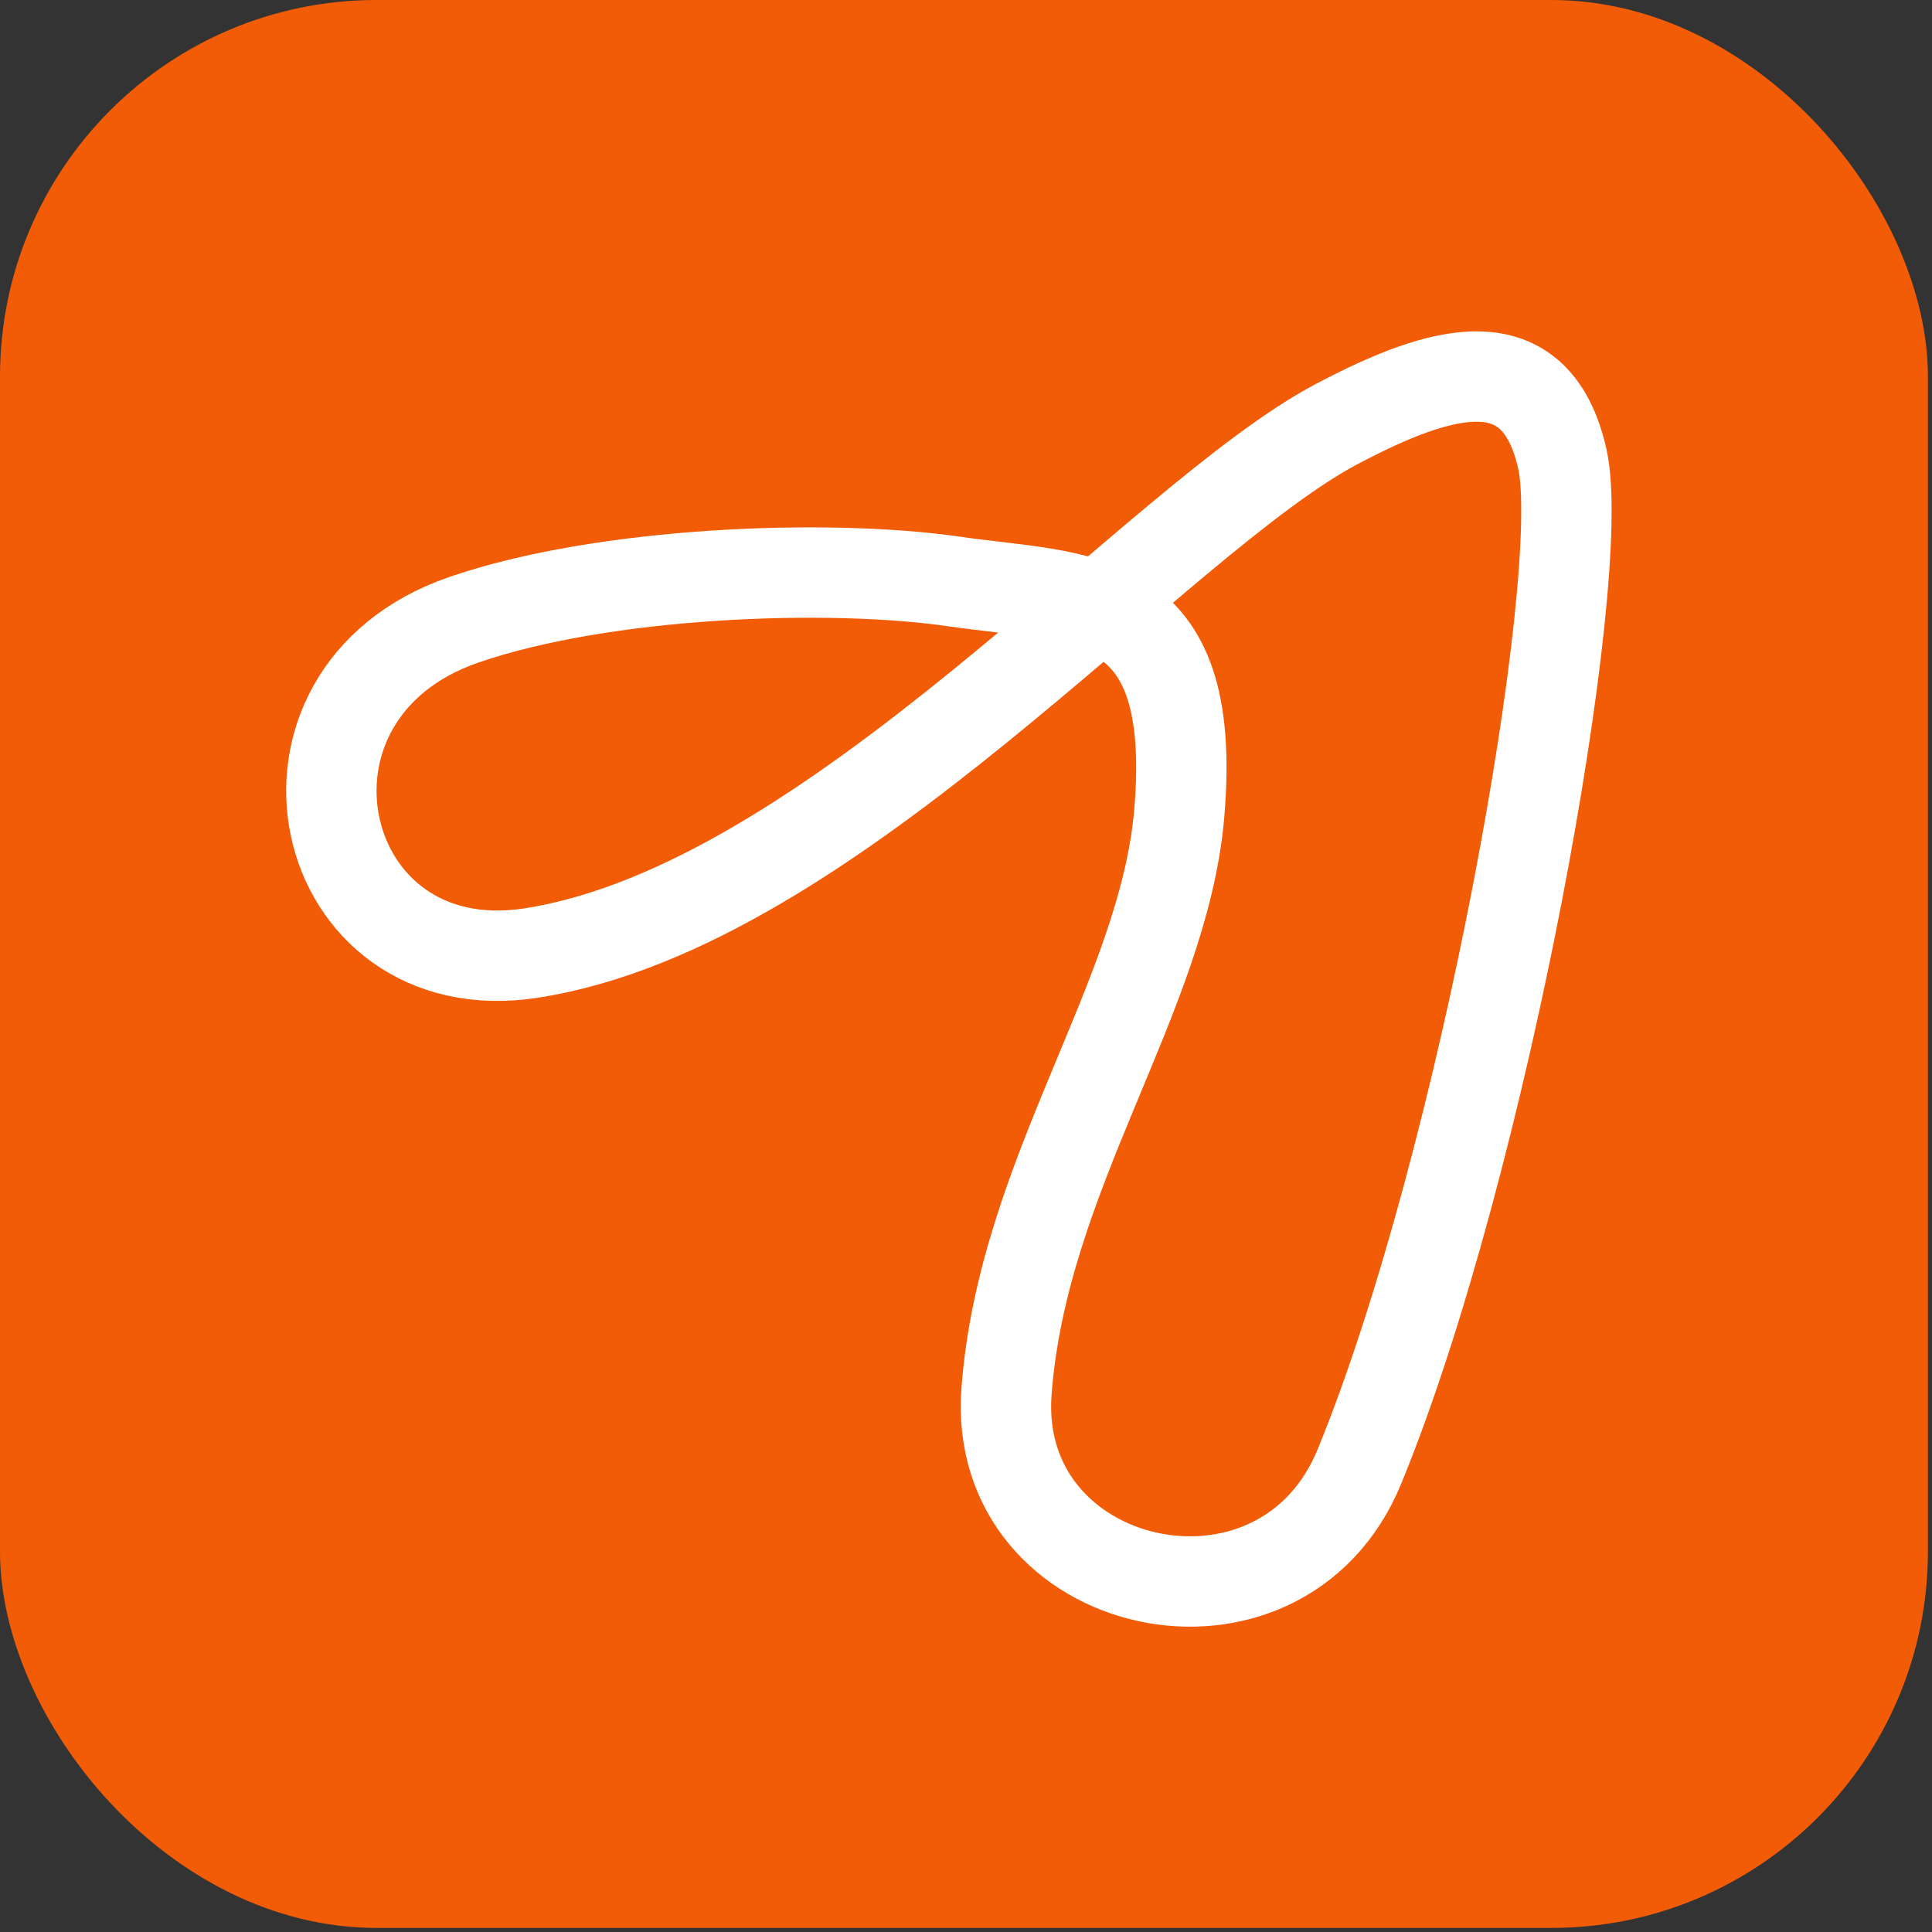 <?xml version="1.0" encoding="UTF-8"?> <svg xmlns="http://www.w3.org/2000/svg" width="271" height="271" viewBox="0 0 271 271" fill="none"><rect x="0" y="0" width="271" height="271" fill="#333333" stroke="none"/><rect width="270.428" height="270.428" rx="52.818" fill="#F25C07"></rect><path d="M219.144 64.358C222.859 80.82 208.13 163.184 190.682 205.717C179.643 232.626 139.075 223.603 141.181 195.195C143.439 164.739 163.19 139.802 165.405 114.18C168.173 82.153 151.509 84.124 133.809 81.563C116.108 79.003 84.705 80.176 65.081 86.929C34.806 97.346 44.026 138.385 74.477 133.688C116.801 127.16 162.031 72.922 187.522 59.47C202.267 51.689 215.43 47.897 219.144 64.358Z" stroke="white" stroke-width="12.676"></path></svg> 